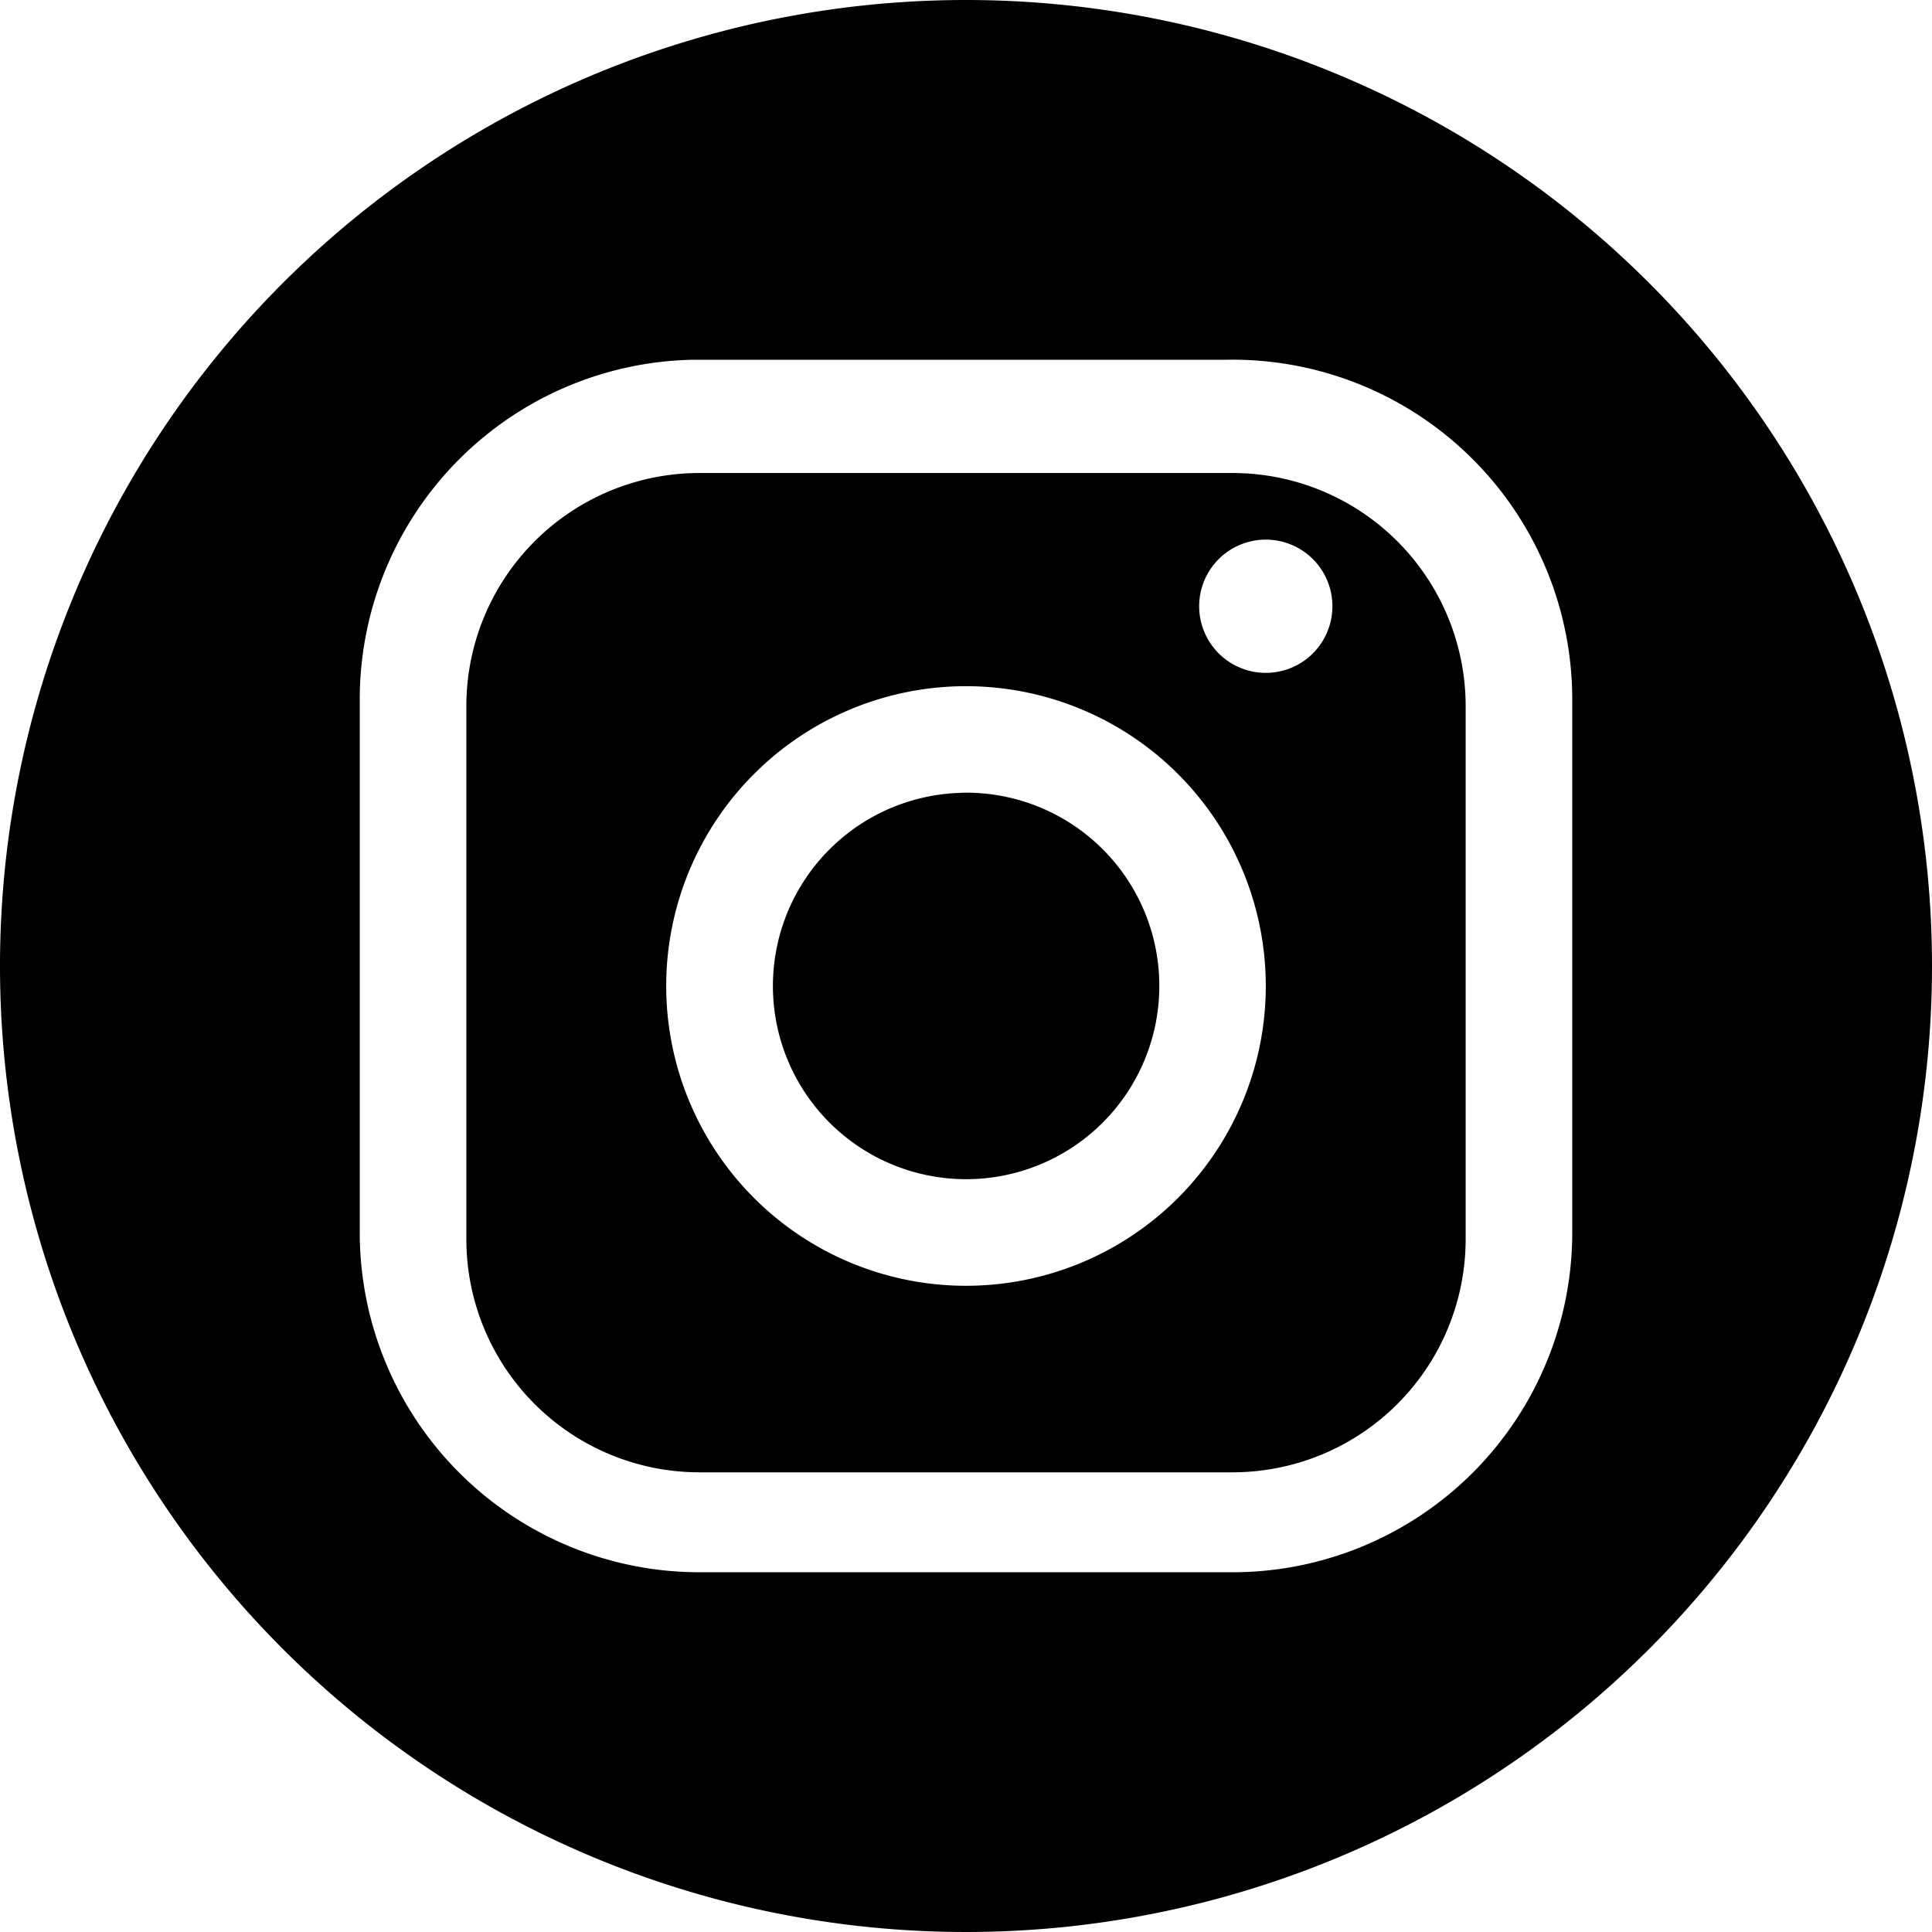 <svg xmlns="http://www.w3.org/2000/svg" id="Слой_1" data-name="Слой 1" viewBox="0 0 29 29">
  <defs/>
  <path d="M19.9 8.6h-8a3.5 3.5 0 00-3.5 3.5v8a3.5 3.5 0 003.5 3.5h8a3.5 3.5 0 003.5-3.5v-8a3.5 3.5 0 00-3.5-3.5zm-4 12.2a4.5 4.5 0 114.5-4.5 4.5 4.5 0 01-4.5 4.5zm4.5-9.2a1 1 0 01-1-1 1 1 0 012 0 1 1 0 01-1 1z" class="cls-1" transform="translate(-1.4 -1.5)"/>
  <path d="M15.9 13.4a2.9 2.9 0 102.9 3 2.9 2.9 0 00-3-3z" class="cls-1" transform="translate(-1.4 -1.5)"/>
  <path d="M15.9 1.5A14.5 14.5 0 1030.4 16 14.5 14.5 0 0015.9 1.5zM25 20a5.1 5.1 0 01-5.1 5.1h-8A5.1 5.1 0 016.8 20v-8a5.1 5.1 0 015-5.1h8A5.1 5.1 0 0125 12z" class="cls-1" transform="translate(-1.4 -1.5)"/>
</svg>
